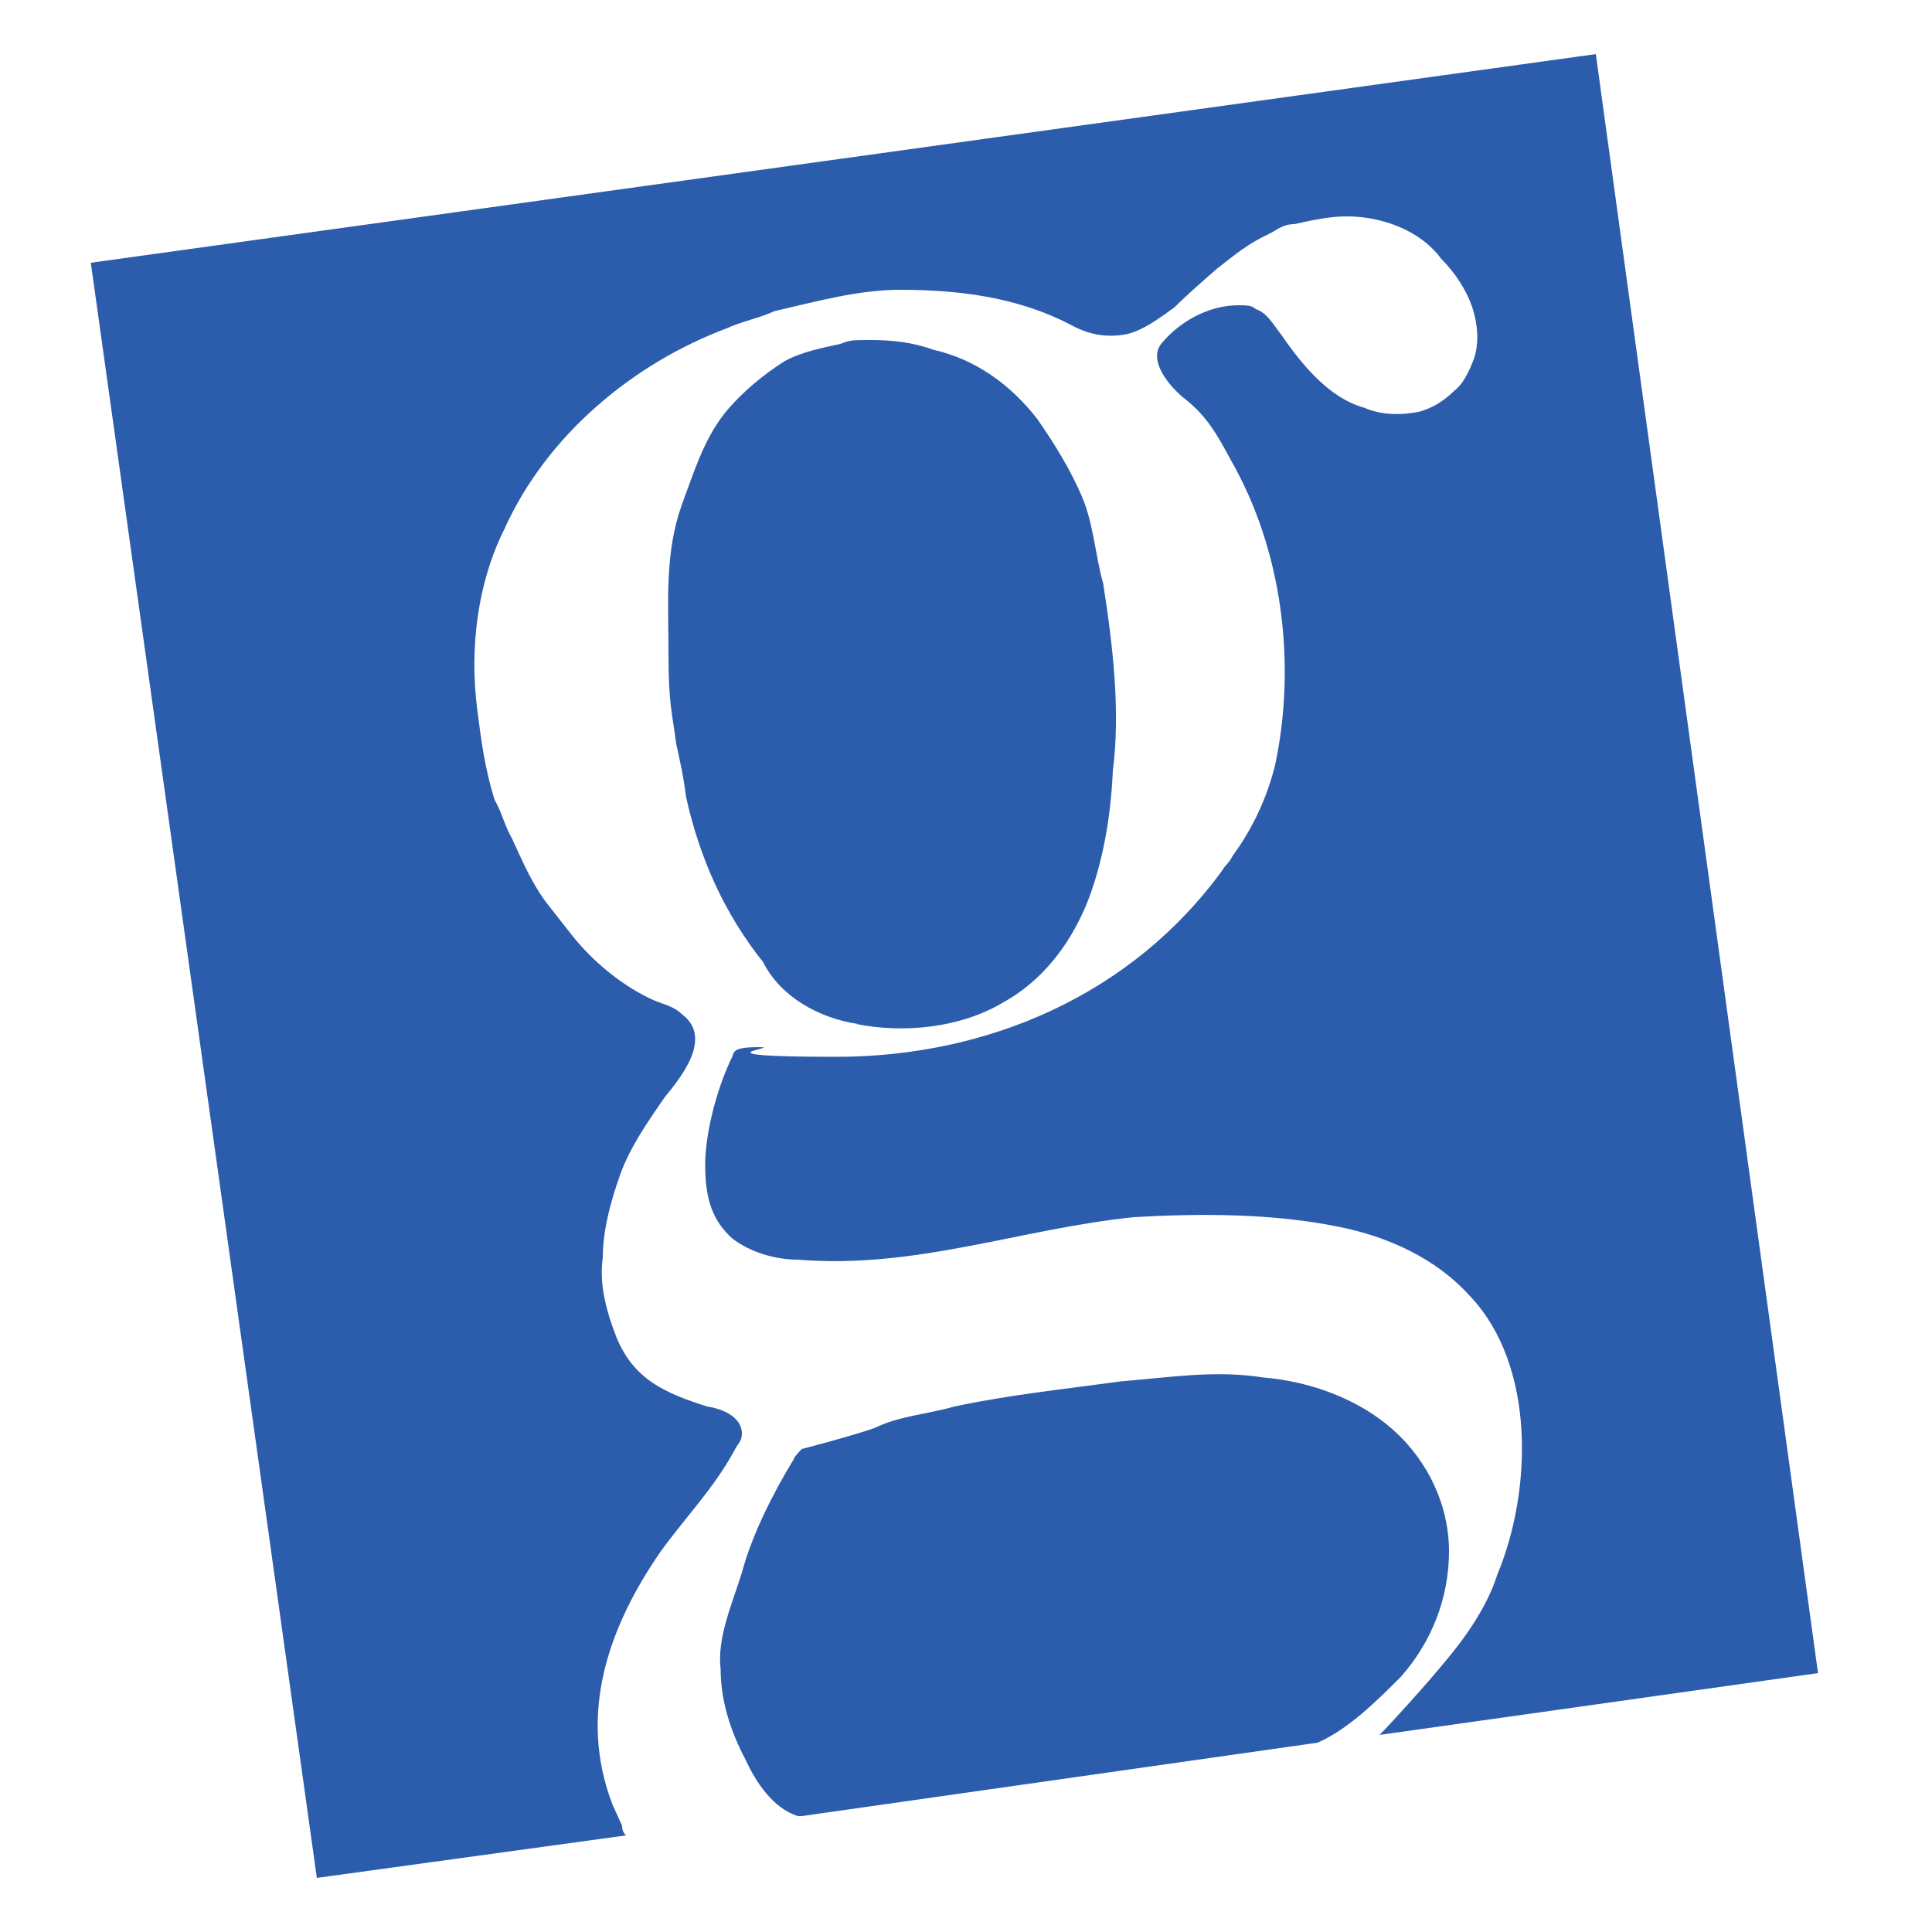 <?xml version="1.0" encoding="UTF-8"?>
<svg id="Ebene_1" xmlns="http://www.w3.org/2000/svg" version="1.1" viewBox="0 0 100 100">
  <!-- Generator: Adobe Illustrator 29.5.0, SVG Export Plug-In . SVG Version: 2.1.0 Build 137)  -->
  <defs>
    <style>
      .st0 {
        fill: #2c5dad;
      }
    </style>
  </defs>
  <path class="st0" d="M68.2,90.2c1.6-.7,3.1-2.2,4.3-3.4,1.6-1.8,2.5-4.1,2.5-6.5s-1.1-4.7-2.9-6.3-4.3-2.5-6.7-2.7c-2.5-.4-4.9,0-7.4.2-2.9.4-5.8.7-8.6,1.3-1.4.4-2.9.5-4.1,1.1-1.1.4-3.8,1.1-3.8,1.1,0,0-.4.4-.4.5-1.1,1.8-2.2,4-2.7,5.9-.5,1.6-1.3,3.4-1.1,5,0,1.6.5,3.2,1.3,4.7.5,1.1,1.4,2.5,2.7,2.9h.2"/>
  <path class="st0" d="M32.4,95c-.2-.2-.2-.4-.2-.5l-.5-1.1c-1.8-4.7-.2-9.2,2.5-13.1,1.3-1.8,2.7-3.2,3.8-5.2.2-.4.4-.5.4-.9,0-.9-1.1-1.3-1.8-1.4-2.2-.7-3.8-1.4-4.7-3.6-.5-1.3-.9-2.7-.7-4.1,0-1.4.4-2.9.9-4.3.5-1.4,1.4-2.7,2.3-4,.9-1.1,2.5-3.1.9-4.3-.4-.4-.9-.5-1.4-.7-1.6-.7-3.2-2-4.3-3.4-.4-.5-.7-.9-1.1-1.4-.9-1.1-1.4-2.3-2-3.6-.4-.7-.5-1.3-.9-2-.5-1.6-.7-3.1-.9-4.7-.4-3.1,0-6.5,1.4-9.3,2.2-4.9,6.7-8.6,11.5-10.4.9-.4,1.6-.5,2.5-.9,2.2-.5,4.3-1.1,6.5-1.1,3.1,0,6.1.4,8.8,1.8.9.5,1.8.7,2.9.5.9-.2,1.8-.9,2.5-1.4.7-.7,1.4-1.3,2.2-2,.9-.7,1.6-1.3,2.7-1.8.4-.2.7-.5,1.3-.5.9-.2,1.8-.4,2.7-.4,1.8,0,3.8.7,4.9,2.2.7.7,1.3,1.6,1.6,2.5s.4,2,0,2.9c-.2.5-.5,1.1-.9,1.4-.5.5-1.1.9-1.8,1.1-.9.2-2,.2-2.9-.2-1.8-.5-3.2-2.2-4.3-3.8-.4-.5-.7-1.1-1.3-1.3-.2-.2-.5-.2-.9-.2-1.6,0-3.1.9-4,2-.7.9.5,2.3,1.3,2.9,1.1.9,1.6,1.8,2.3,3.1,2.7,4.7,3.4,10.6,2.3,15.8-.4,1.6-1.1,3.2-2.2,4.7-.2.4-.4.5-.5.7-4.7,6.5-12.2,9.7-20,9.7s-2.7-.5-4-.5-1.3.2-1.4.5c-.7,1.4-1.4,3.8-1.4,5.6s.4,2.9,1.4,3.8c.9.7,2.2,1.1,3.4,1.1,6.1.5,11.5-1.6,17.4-2.2,3.4-.2,7.2-.2,10.6.5,2.5.5,5,1.6,6.8,3.6,3.4,3.6,3.2,10.1,1.4,14.4-.5,1.6-1.6,3.2-2.7,4.5-.9,1.1-2.7,3.1-3.4,3.8l22.7-3.2L82.6,2.8,4.7,13.6l11.7,83.6"/>
  <path class="st0" d="M44.3,53c2.5.5,5.4.2,7.6-1.1,2-1.1,3.4-2.9,4.3-5,.9-2.2,1.3-4.7,1.4-7,.4-3.1,0-6.5-.5-9.7-.4-1.4-.5-3.1-1.1-4.5s-1.4-2.7-2.3-4c-1.4-1.8-3.2-3.1-5.4-3.6-1.1-.4-2.2-.5-3.2-.5s-1.1,0-1.6.2c-.9.2-2,.4-2.9.9-1.1.7-2.2,1.6-3.1,2.7-1.1,1.4-1.6,3.1-2.2,4.7-.9,2.5-.7,5-.7,7.7s.2,3.1.4,4.7c.2.9.4,1.8.5,2.7.7,3.2,2,6.1,4,8.6.9,1.8,2.9,2.9,4.9,3.2Z"/>
  <path class="st0" d="M34,43.8h0c0-.2,0,0,0,0Z"/>
</svg>